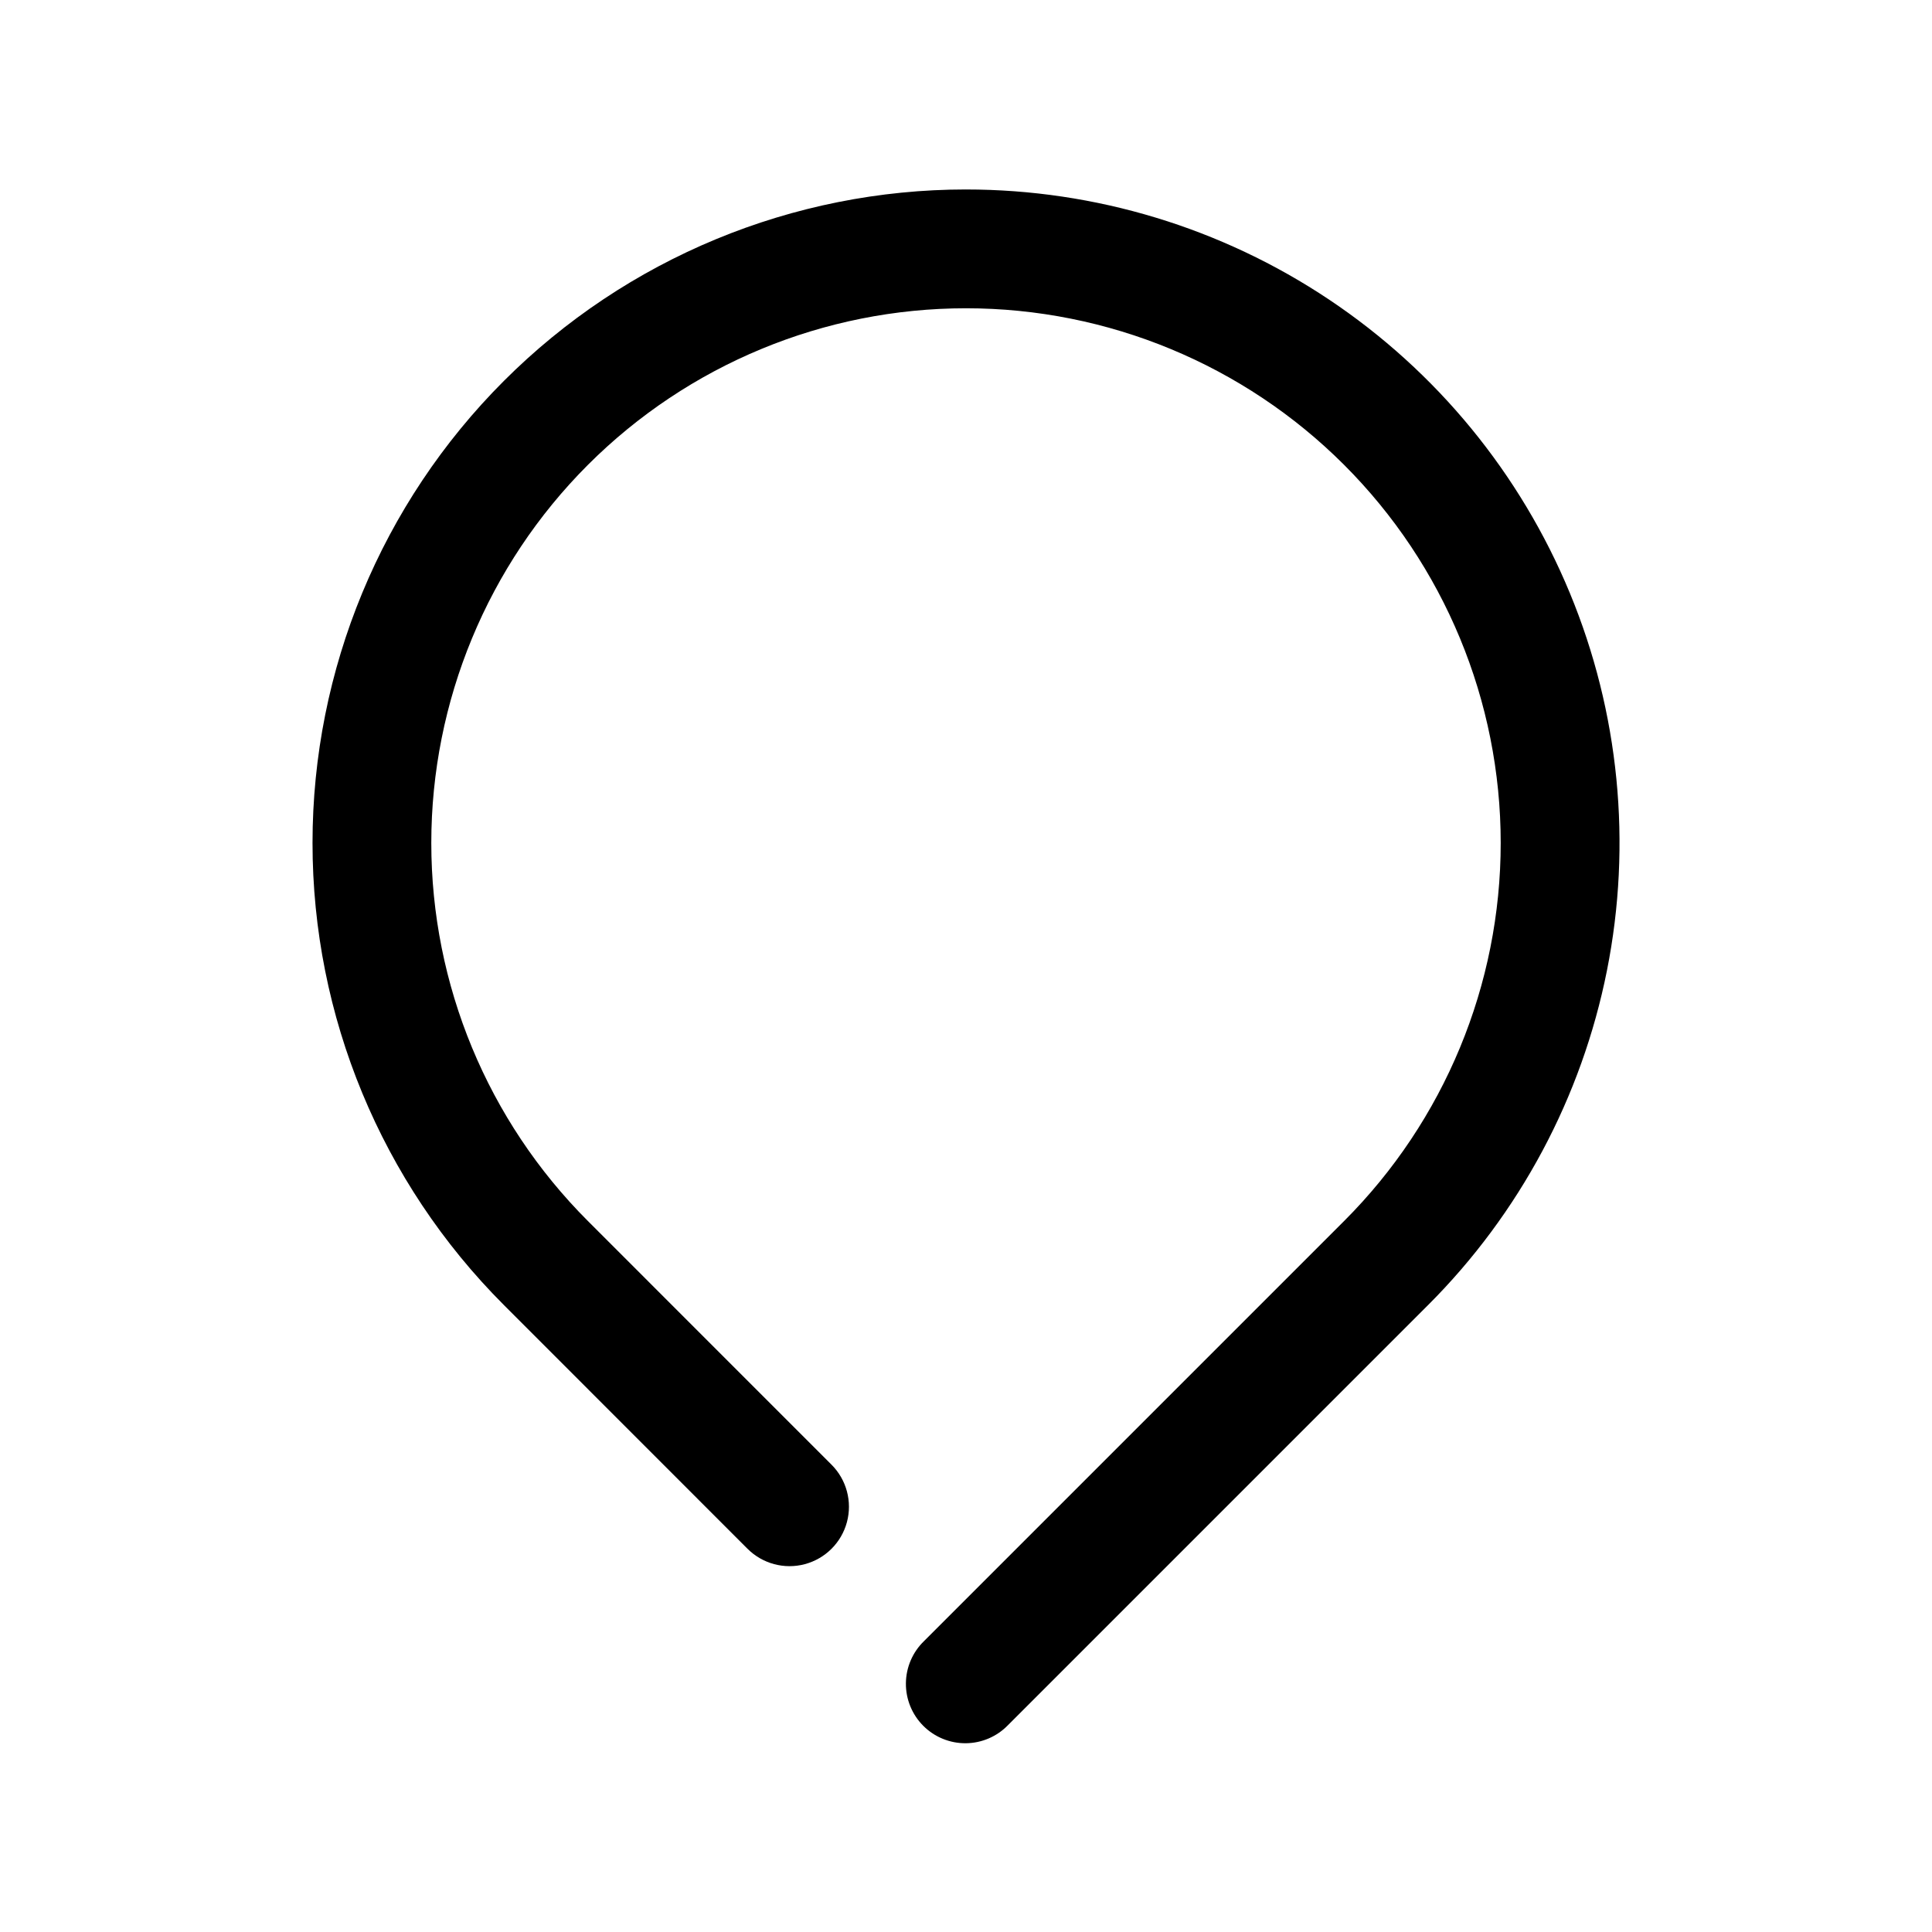 <?xml version="1.0" encoding="UTF-8"?>
<!-- Uploaded to: SVG Repo, www.svgrepo.com, Generator: SVG Repo Mixer Tools -->
<svg fill="#000000" width="800px" height="800px" version="1.1" viewBox="144 144 512 512" xmlns="http://www.w3.org/2000/svg">
 <path d="m400 194.21c-45.926 0.004-89.973 18.246-122.45 50.719-32.477 32.477-50.723 76.516-50.73 122.44-0.008 45.926 18.23 89.977 50.695 122.46l64.574 64.605h0.004c3.977 3.981 9.773 5.535 15.207 4.082 5.438-1.457 9.684-5.699 11.141-11.133 1.457-5.434-0.094-11.234-4.07-15.215l-64.57-64.582c-26.574-26.57-41.504-62.613-41.504-100.19 0-37.582 14.93-73.625 41.504-100.2 26.57-26.57 62.613-41.5 100.2-41.5 37.578 0 73.621 14.93 100.2 41.5 26.57 26.574 41.5 62.617 41.5 100.2 0 37.578-14.93 73.621-41.504 100.19l-111.32 111.32c-3.039 2.934-4.769 6.965-4.805 11.188-0.039 4.223 1.625 8.285 4.609 11.27 2.988 2.988 7.047 4.648 11.27 4.613 4.223-0.039 8.254-1.77 11.188-4.809l111.32-111.32v0.004c24.223-24.219 40.719-55.078 47.402-88.672 6.684-33.594 3.254-68.418-9.855-100.06-13.105-31.645-35.305-58.691-63.785-77.723-28.48-19.027-61.965-29.184-96.215-29.184z"/>
</svg>